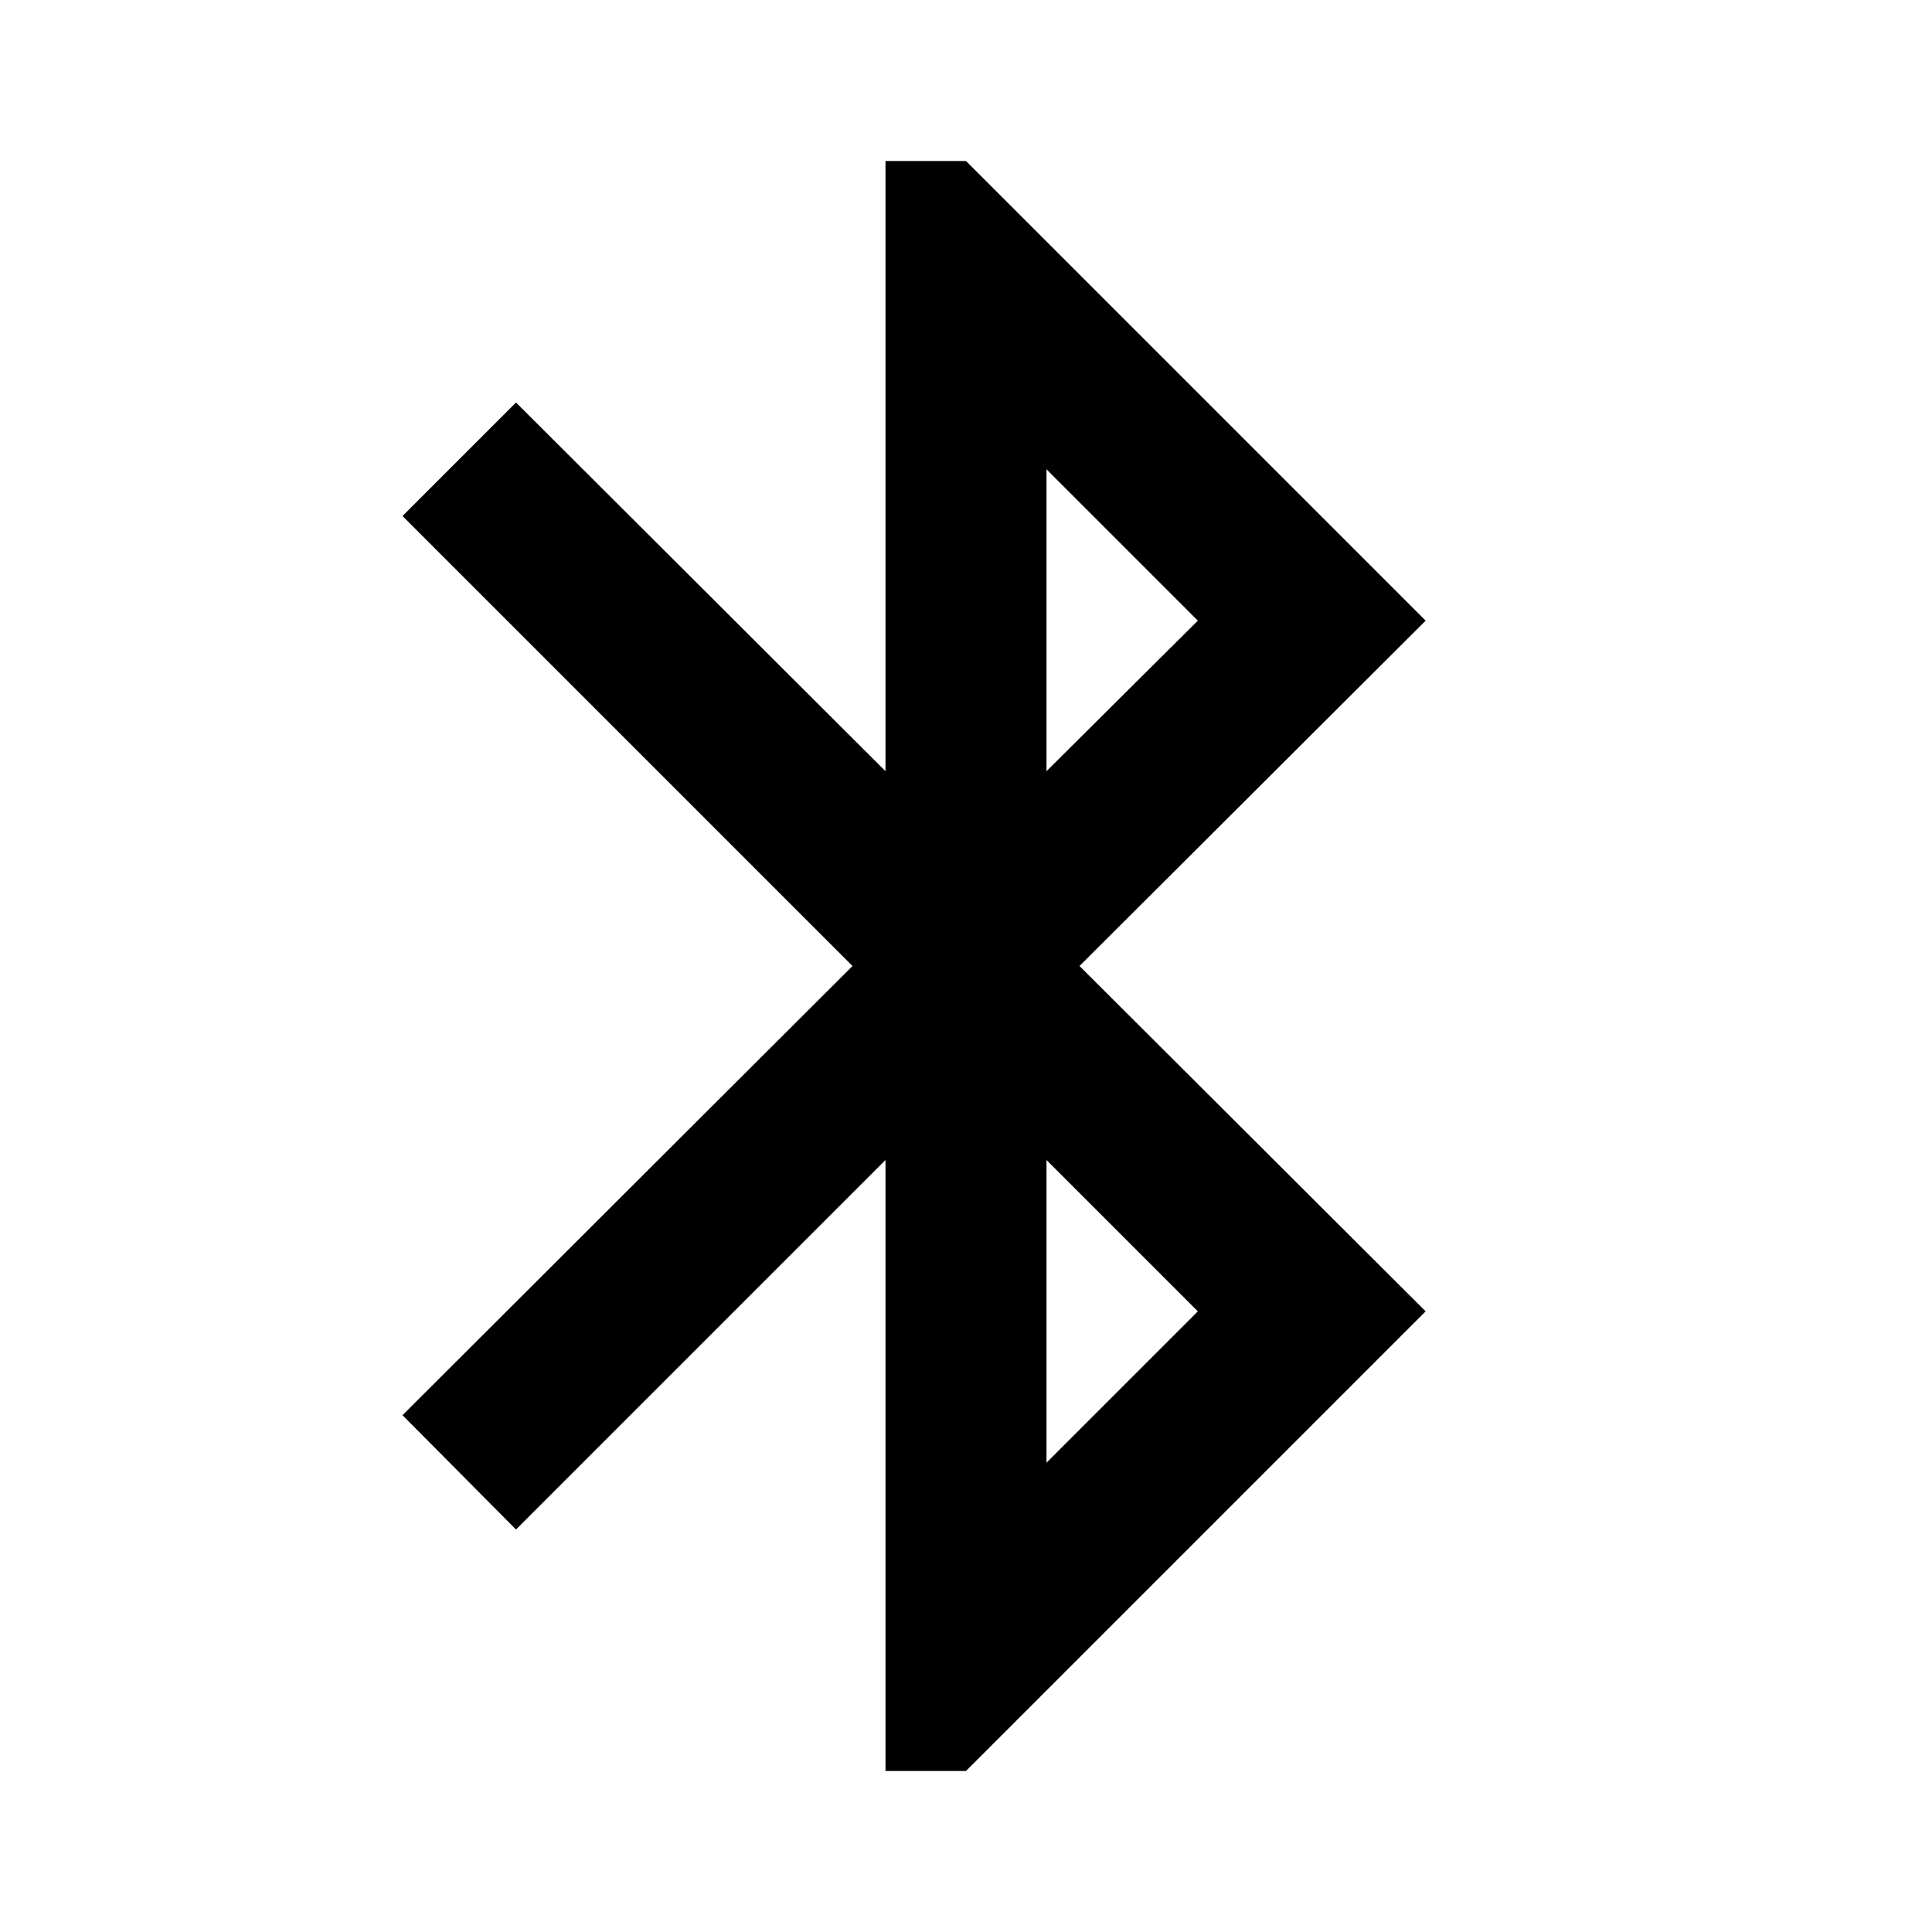 <?xml version="1.0" encoding="utf-8"?>
<!-- Generator: www.svgicons.com -->
<svg xmlns="http://www.w3.org/2000/svg" width="800" height="800" viewBox="0 0 24 24">
<path fill="currentColor" d="M14.88 16.29L13 18.17v-3.76m0-8.58l1.88 1.88L13 9.58m4.71-1.87L12 2h-1v7.58L6.41 5L5 6.41L10.59 12L5 17.58L6.41 19L11 14.41V22h1l5.71-5.71l-4.3-4.29z"/>
</svg>